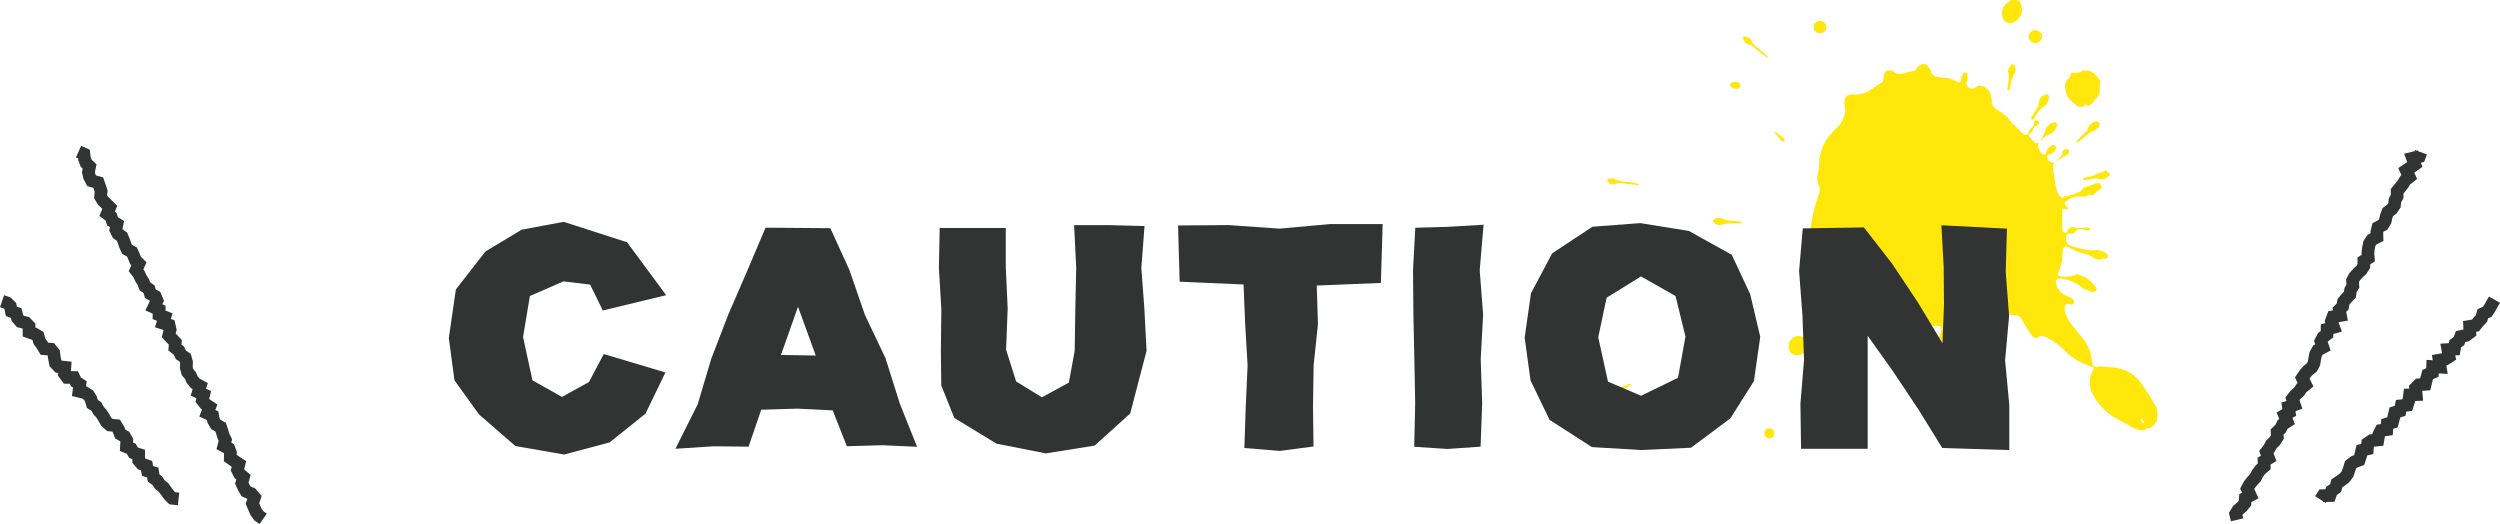 <svg xmlns="http://www.w3.org/2000/svg" width="394.42" height="82.67" viewBox="0 0 394.42 82.67"><defs><style>.cls-1{fill:#ffe70b;}.cls-2{fill:none;stroke:#323333;stroke-miterlimit:10;stroke-width:2px;}.cls-3{fill:#323333;}</style></defs><title>アセット 1</title><g id="レイヤー_2" data-name="レイヤー 2"><g id="コンテンツ"><path class="cls-1" d="M326,24.51a.7.7,0,0,0,.37-.33.47.47,0,0,0,0-.53.4.4,0,0,0-.51-.09c-.27.11-.52.22-.48.6a.55.55,0,0,1-.16.45,12.49,12.49,0,0,0-.85.93l0,0A11.06,11.06,0,0,1,326,24.51Z"/><path class="cls-1" d="M340.36,65.59l0-1a34.85,34.85,0,0,0-2.53-4.09,5.74,5.74,0,0,0-2.8-2.17,5.81,5.81,0,0,0-1.85-.38,8.78,8.78,0,0,1-1.45-.13,1.13,1.13,0,0,0-.55,0c-.72.18-1,0-1.12-.74a10,10,0,0,0-.29-1.54,7,7,0,0,0-1.31-2.32c-.65-.82-1.36-1.59-1.93-2.47a6.55,6.55,0,0,1-.68-1.41,2.08,2.08,0,0,1-.12-.66c0-.58.16-.75.73-.68l.28.05a.37.37,0,0,0,.46-.22.47.47,0,0,0-.11-.56,2.56,2.56,0,0,0-.91-.54,2.82,2.82,0,0,1-1.55-1.31,1.91,1.91,0,0,1-.25-1c0-.33.17-.5.48-.47a6,6,0,0,1,3.57,1.39,1.27,1.27,0,0,0,.68.35,1,1,0,0,1,.5.23.54.54,0,0,0,.2.1c.23.09.84,0,.93-.24s-.06-.5-.23-.69a6.81,6.81,0,0,0-1.4-1.28,8.18,8.18,0,0,0-1.35-.52.2.2,0,0,0-.21,0,3.65,3.65,0,0,1-2.39.29c-.49,0-.63-.29-.41-.71a6.15,6.15,0,0,0,.65-2.92,2.11,2.11,0,0,1,.06-.61.52.52,0,0,1,.76-.4.54.54,0,0,1,.2.1,8.84,8.84,0,0,0,2.53,1,3.16,3.16,0,0,1,1.17.52,2.62,2.62,0,0,0,.81.38.42.42,0,0,0,.38,0,1.23,1.23,0,0,1,.75-.13.46.46,0,0,0,.48-.31c.07-.23-.07-.39-.25-.51a2.45,2.45,0,0,0-2-.5,1.37,1.37,0,0,1-.45,0,12.31,12.31,0,0,1-3.26-.78,1,1,0,0,1-.64-1c0-.77.07-.85.84-.86h.33a1,1,0,0,0,.2-.2,1.18,1.18,0,0,1,1.42-.42,1.81,1.81,0,0,0,.92.06.3.3,0,0,0,0-.36,2.37,2.37,0,0,0-.88,0,4.74,4.74,0,0,1-1.19,0,1.56,1.56,0,0,0-.77-.08.8.8,0,0,0-.65.61c0,.17-.09.29-.29.27-.4-.13-.55-.38-.56-.88a19,19,0,0,0,0-2.5.38.38,0,0,1,.47-.39c.15,0,.32.25.44,0s-.12-.33-.25-.47a.3.3,0,0,1-.08-.08c-.19-.23-.2-.4,0-.57a3,3,0,0,1,1.85-.8.37.37,0,0,1,.34,0,2.64,2.64,0,0,1,1,0c.25-.12.43-.33.79-.24s.53-.21.75-.4a1.44,1.44,0,0,1,.53-.38,1,1,0,0,1,.37-.32l.07-.23c-.32-.66-.4-.69-1.12-.45-.41.14-.81.3-1.23.41a1.32,1.32,0,0,0-.77.51c-.12.15-.22.32-.42.35s-.58.25-.89.32-.69.33-1.07.32-.44,0-.57.23-.2.1-.28,0a1.81,1.81,0,0,1-.68-.92,25.79,25.79,0,0,1-.65-3.8,1.16,1.16,0,0,1,.23-.84.76.76,0,0,1-.59,0,1.16,1.16,0,0,1-.59-.83c0-.32.3-.38.56-.46a1.43,1.43,0,0,0,.75-.64.48.48,0,0,0,0-.66.49.49,0,0,0-.62-.05,1.5,1.5,0,0,0-.71.76,3,3,0,0,1-.16.42c-.16.31-.26.32-.57.14s-.48-.65-.64-1a.68.68,0,0,1,.1-.73,4,4,0,0,1,1.78-1.4,1.8,1.8,0,0,0,1.07-1.45c.06-.26-.14-.43-.4-.41a1.91,1.91,0,0,0-1.43,1.22,5,5,0,0,1-.81,1.7c-.31.48-.64.5-1.05.09-.21-.21-.39-.45-.59-.66a.36.36,0,0,1,0-.58c.2-.19.48-.34.53-.63a.77.77,0,0,1,.55-.62.58.58,0,0,0,.34-.29.47.47,0,0,0-.21-.53.44.44,0,0,0-.56.33c-.05.21.05.49-.16.63a2.2,2.2,0,0,0-.72,1,.44.44,0,0,1-.72.22,1,1,0,0,1-.3-.24c-.58-.69-1.32-1.22-1.88-1.92a6.2,6.2,0,0,0-1.91-1.62,1.53,1.53,0,0,1-.73-.67.28.28,0,0,1-.12-.28.34.34,0,0,1-.09-.32.26.26,0,0,1,0-.24c-.06-.32-.12-.65-.19-1a.36.36,0,0,1-.14-.27,1.81,1.81,0,0,0-1.68-1.11c-.31.05-.5.32-.78.43a.9.9,0,0,1-1-.26.6.6,0,0,1-.16-.76,2.71,2.71,0,0,0,.09-1.1.33.33,0,0,0-.28-.37.38.38,0,0,0-.42.21,2.12,2.12,0,0,0-.32.89c0,.48-.23.58-.66.33a4.34,4.34,0,0,0-2.08-.61,8.1,8.1,0,0,1-1.1-.16,1,1,0,0,1-.88-.77,2,2,0,0,0-.63-1,.84.84,0,0,0-.94-.15,1.09,1.09,0,0,0-.64.59.79.79,0,0,1-.61.44c-.52.09-1,.22-1.53.36a1.65,1.65,0,0,1-1.5-.21,1.17,1.17,0,0,0-.51-.22.86.86,0,0,0-1.11.79,4.22,4.22,0,0,0-.07.61.59.59,0,0,1-.33.55c-.63.33-1.17.8-1.79,1.15a4.19,4.19,0,0,1-2.49.67c-1.26-.08-1.55.51-1.52,1.49a8.13,8.13,0,0,1,.14,1,4.21,4.21,0,0,1-1.31,2.74,10.66,10.66,0,0,0-1.33,1.44A7.49,7.49,0,0,0,287,26a5.41,5.41,0,0,1-.18,1.27,2.94,2.94,0,0,0,.1,1.92,2,2,0,0,1,0,1.58,26.85,26.85,0,0,0-1.26,5.05,9.18,9.18,0,0,0,0,2,1.47,1.47,0,0,1-.29,1.11,2.19,2.19,0,0,0-.57,1.7A1.51,1.51,0,0,0,286,42.3a2.17,2.17,0,0,1,1.54,1.62,7.28,7.28,0,0,0,2.77,4,5.6,5.6,0,0,1,1.47,1.52,2.16,2.16,0,0,0,2,1.16.92.92,0,0,1,.33.06.48.48,0,0,1,.24.73c-.07.13-.16.24-.24.37a1.47,1.47,0,0,0-.19.4.44.44,0,0,0,.23.52c.17.11.26,0,.38-.14a1.81,1.81,0,0,0,.55-.75.88.88,0,0,1,1.19-.61,20.79,20.79,0,0,0,2.19.46,3,3,0,0,1,1,.35c.41.22.46.39.23.8a3.17,3.17,0,0,1-.89,1.13,1.66,1.66,0,0,0-.58,1.17.36.36,0,0,0,.18.43.38.38,0,0,0,.47-.06,1.59,1.59,0,0,0,.62-1,4.32,4.32,0,0,1,.72-1.55,2.61,2.61,0,0,1,1-1.12,2.21,2.21,0,0,1,1.11-.31.54.54,0,0,1,.54.33c.11.25-.08.37-.23.51a2.15,2.15,0,0,0-.65,1.15.72.72,0,0,0,.08.59c.18.28.39.33.65.11a1.73,1.73,0,0,0,.7-1.22,1.37,1.37,0,0,1,.6-1.15,2.73,2.73,0,0,1,1.83-.37c.35,0,.49.23.43.58a3.64,3.64,0,0,1-.76,1.78,2.36,2.36,0,0,0-.51,1.34.93.93,0,0,0,.12.54c.15.27.37.3.57.06a2.3,2.3,0,0,0,.64-1.29,21.3,21.3,0,0,1,.51-2.4,1,1,0,0,1,.81-.9,1.65,1.65,0,0,1,1.64.25,1.09,1.09,0,0,0,1.09.26,1.26,1.26,0,0,1,.27,0c.1,0,.2,0,.25.1a.22.22,0,0,1-.07.3.88.88,0,0,0-.3.85c0,.16,0,.33,0,.5a4,4,0,0,1-.21,1.6,1.86,1.86,0,0,0,0,1.21,1.6,1.6,0,0,0,.22.68c.32.4.64.37.83-.11a2.31,2.31,0,0,0,.06-1.75,4.16,4.16,0,0,1,0-2.95c.09-.27.21-.5.51-.51a.7.7,0,0,1,.75.38,1.9,1.9,0,0,0,.68.8,1,1,0,0,1,.38.67,5.34,5.34,0,0,1,.13.88.6.6,0,0,0,.51.64c.34.07.41.27.44.55a1.65,1.65,0,0,1-.11.93,1.82,1.82,0,0,0,.29,1.8c.25.4.57.35.73-.1a2,2,0,0,0,0-1.48,4.45,4.45,0,0,1-.37-1.34,5,5,0,0,0-.19-1.16c-.05-.13-.11-.26-.27-.24s-.15.18-.13.31a.24.24,0,0,1-.11.29c-.14.08-.25,0-.35-.1a.61.61,0,0,1-.19-.39,7.71,7.71,0,0,1-.22-1.66c0-.6-.22-.84-.82-.91a1.86,1.86,0,0,1-.66-.1c-.19-.09-.26-.21-.12-.39a1.43,1.43,0,0,1,.95-.64c.42,0,.84-.14,1.27-.19a1.72,1.72,0,0,0,.95-.3,1.2,1.2,0,0,1,.95-.24c.48,0,1,.12,1.44.15a1.24,1.24,0,0,1,1.14.71c.32.72.8,1.34,1.18,2a1.81,1.81,0,0,0,.65.75c.24.14.48.23.72,0a.83.83,0,0,1,.75-.13,3.65,3.65,0,0,1,.89.32,11.58,11.58,0,0,1,2.54,1.91,9.44,9.44,0,0,0,4.17,2.52c.41.09.49.29.29.65a3.79,3.79,0,0,0,0,3.76,8.76,8.76,0,0,0,3.55,3.71c.65.38,1.32.72,2,1.11a5.91,5.91,0,0,0,2.16.88c.48,0,.85-.45,1.36-.4.05,0,.12-.09.17-.14l.5-.44c0-.21.16-.31.3-.43a.51.51,0,0,1,.14-.41A.7.7,0,0,1,340.36,65.59Zm-27.72-16.2a1.13,1.13,0,0,1-.43.2,3.35,3.35,0,0,0-.6.53.12.12,0,0,1,0,.1,2,2,0,0,0-.07.89c-.45-.35-.47-.82-.14-1.43a1.14,1.14,0,0,1-.07-.58c0-.2.05-.29.25-.3l.38-.12v-.15a9.27,9.27,0,0,0,1-.18c-.08.27-.24.52-.07.81S312.81,49.4,312.64,49.39Zm25.57,17.37a.13.13,0,0,1-.19-.05c-.1-.21-.31-.36-.32-.66a.75.75,0,0,1,.56.51A.16.16,0,0,1,338.21,66.76Z"/><path class="cls-1" d="M324.36,25.6l.05-.06a1,1,0,0,0-.28.23A.44.44,0,0,0,324.36,25.6Z"/><path class="cls-1" d="M326.85,16c.15.13.32.25.48.38a1.38,1.38,0,0,0,1.46.42c.09,0,.09-.15.11-.24l.23-.06c.17.15.4.29.58.11s.58-.39.66-.76a.39.39,0,0,1,.19-.19,1.43,1.43,0,0,0,.68-1.09c.1-.54-.12-1.11.13-1.64,0-.09,0-.18-.09-.26a3,3,0,0,1-.29-.41,2.45,2.45,0,0,0-2.22-1.15.42.42,0,0,0-.41.23l-.75.14h-.28c-.58,0-.58,0-.7.6l-.28.32h0a1.47,1.47,0,0,0-.5,1.56A2.76,2.76,0,0,0,326.85,16Z"/><path class="cls-1" d="M315.91,2.57a1.2,1.2,0,0,0,1.25,1.07l.46-.1A2.27,2.27,0,0,0,319,1.79a2.7,2.7,0,0,0-.25-1.34.81.81,0,0,0-.6-.43,5.75,5.75,0,0,0-.83,0c-.27.22-.6.35-.86.59A2,2,0,0,0,315.86,2c0,.06,0,.11,0,.16l0,.22A.51.51,0,0,1,315.91,2.57Z"/><path class="cls-1" d="M321.33,17.14a3.38,3.38,0,0,1-.42.66c-.22.2-.15.6-.5.69h0c.16.09,0,.3.17.41s.38-.28.52-.49a4.18,4.18,0,0,1,1.34-1.61,1.82,1.82,0,0,0,.81-1.45.37.37,0,0,0-.51-.43,1.52,1.52,0,0,0-1.12,1.39A1.51,1.51,0,0,1,321.33,17.14Z"/><path class="cls-1" d="M330.83,19.15a1.66,1.66,0,0,0-1.46,1.2.82.82,0,0,1-.3.45,13.92,13.92,0,0,0-1.3,1.36c-.07.07-.21.13-.12.27a.18.18,0,0,0,.22,0l1.42-1.16a2.18,2.18,0,0,1,.79-.52,2,2,0,0,0,.88-.56c.21-.07.23-.23.19-.42a.1.1,0,0,1,.06-.13c.07,0,.15,0,.14-.13s-.08-.06-.11-.1S331,19.12,330.83,19.15Z"/><path class="cls-1" d="M316.72,14c0,.35.17.24.35.14,0-.16,0-.33.13-.45a3.64,3.64,0,0,1,.6-2,1.32,1.32,0,0,0,.07-1.29c-.09-.26-.35-.35-.52-.17s-.67.69-.53,1.17a3.61,3.61,0,0,1,0,1.76A8,8,0,0,0,316.72,14Z"/><path class="cls-1" d="M320.53,6.62a1.91,1.91,0,0,0,.74.21,1.27,1.27,0,0,1,.45-.19l.45-.65a1.18,1.18,0,0,1,0-.56A1.68,1.68,0,0,0,321,4.74l-.33.06-.57.56a.08.08,0,0,1,0,.08A1.07,1.07,0,0,0,320.53,6.62Z"/><path class="cls-1" d="M330.83,27.46l0,0h0a.26.26,0,0,0-.3.18,3.58,3.58,0,0,1-.63.21,8.13,8.13,0,0,0-1,.21c-.13,0-.29.07-.26.23s.21.15.33.13c.44-.06.88-.12,1.32-.21a1.44,1.44,0,0,1,.77,0,1.48,1.48,0,0,0,1.5-.34c.37-.14.39-.18.27-.44l-.38-.36c-.13-.24-.28-.26-.45,0-.32,0-.55.22-.84.24A.27.27,0,0,0,330.83,27.46Z"/><path class="cls-1" d="M284.54,53.2a1.59,1.59,0,0,0-2.25,1.95,1,1,0,0,0,1.06.85,1.61,1.61,0,0,0,1.81-1.82A1.15,1.15,0,0,0,284.54,53.2Z"/><path class="cls-1" d="M257.09,60.59a2.14,2.14,0,0,0-.27.06c-.49.23-1,.4-1.5.62a3.17,3.17,0,0,1-1.53.48,1.74,1.74,0,0,0-1.5.73.37.37,0,0,0,.16.62,1.2,1.2,0,0,0,.33,0,1.55,1.55,0,0,0,1.41-.63,1.88,1.88,0,0,1,.94-.67,19.5,19.5,0,0,0,2.07-1c.08,0,.2-.07.17-.19S257.21,60.57,257.09,60.59Z"/><path class="cls-1" d="M287,5.22c.75,0,1.05-.19,1.14-.93a1,1,0,0,0-.95-1,1,1,0,0,0-1.06.83C286,4.6,286.5,5.25,287,5.22Z"/><path class="cls-1" d="M274.67,35l-1-.14a6,6,0,0,1-1.92-.35,1.33,1.33,0,0,0-1.38.14c-.18.13-.2.24-.06.41a1.33,1.33,0,0,0,1.43.37,3,3,0,0,1,1.21-.17l1.4,0c.18,0,.37,0,.54-.11A.23.23,0,0,0,274.67,35Z"/><path class="cls-1" d="M277.4,7.6a2.74,2.74,0,0,1-1.1-1.21c-.18-.49-.65-.52-1.06-.62a.22.22,0,0,0-.25.31c.15.38.31.76.78.87a2,2,0,0,1,.88.45c.41.35.83.68,1.25,1a4.57,4.57,0,0,0,1,.75c-.05-.16-.05-.22-.08-.25A13.92,13.92,0,0,0,277.4,7.6Z"/><path class="cls-1" d="M254.66,29.06a2,2,0,0,1,1.26-.14c.78.1,1.56.13,2.33.29a.29.29,0,0,0,.33-.15,6.25,6.25,0,0,0-1.83-.36,4.67,4.67,0,0,1-1.94-.45,1,1,0,0,0-.71-.07c-.2,0-.45,0-.52.25s.2.28.32.41A.66.66,0,0,0,254.66,29.06Z"/><path class="cls-1" d="M279.18,67.59a.76.76,0,0,0-.84.75.85.85,0,0,0,.81.83.79.79,0,1,0,0-1.58Z"/><path class="cls-1" d="M273.85,14a1,1,0,0,0,.31,0,.62.62,0,0,0,.45-.45c0-.26-.15-.41-.34-.53a1.12,1.12,0,0,0-1.25.15c-.09.11-.17.22-.06.35A1.11,1.11,0,0,0,273.85,14Z"/><path class="cls-1" d="M281.27,22.32c.08,0,.17.08.25,0s0-.2,0-.29c-.28-.68-1.06-.74-1.43-1.29l-.14.13c.32.41.64.83,1,1.24C281,22.22,281.13,22.25,281.27,22.32Z"/><polyline class="cls-2" points="12.39 23.92 13.24 24.3 13.33 25.06 13.59 25.74 14.14 26.27 13.95 27.17 14.12 27.89 14.46 28.52 15.5 28.81 15.74 29.49 15.96 30.18 15.87 31.03 16.23 31.65 16.79 32.18 17.32 32.71 16.9 33.73 17.54 34.21 17.75 34.91 18.46 35.35 18.28 36.24 18.6 36.88 19.25 37.35 19.53 38.01 19.75 38.69 20.05 39.34 20.82 39.76 21.11 40.41 21.38 41.08 21.92 41.61 21.46 42.64 21.91 43.22 22.21 43.88 22.6 44.48 22.86 45.16 23.52 45.64 23.72 46.34 24.5 46.76 24.78 47.42 24.28 48.48 25.11 48.86 25.09 49.67 26 50.03 25.7 50.98 26.68 51.29 26.84 52.01 26.62 52.92 27.15 53.47 27.66 54.01 27.6 54.84 28.24 55.33 28.54 55.99 29.23 56.45 29.43 57.16 29.39 57.99 29.58 58.7 30.06 59.27 30.34 59.93 30.82 60.49 31.59 60.92 31.3 61.87 32.14 62.26 31.93 63.17 32.39 63.75 33.08 64.21 32.71 65.2 33.55 65.59 33.68 66.33 34.05 66.96 34.81 67.39 35.04 68.08 35.25 68.78 35.56 69.43 35.32 70.35 36.1 70.77 36.35 71.44 36.33 72.26 37 72.74 37.7 73.2 37.47 74.12 37.79 74.77 38.41 75.28 38.15 76.22 38.45 76.88 38.81 77.51 39.67 77.9 40.15 78.47 39.83 79.44 40.11 80.11 40.41 80.78 40.84 81.38 41.52 81.86"/><polyline class="cls-2" points="0.32 47.52 1.11 47.79 1.63 48.3 1.79 49.11 2.55 49.4 2.75 50.18 3.22 50.72 4.08 50.93 4.58 51.45 4.58 52.38 5.37 52.65 6.01 53.04 6.21 53.82 6.63 54.4 7.01 55.02 8.02 55.1 8.47 55.66 8.59 56.51 8.75 57.32 9.25 57.84 10.23 57.95 10.16 58.96 10.59 59.54 11.66 59.56 11.98 60.24 12.61 60.65 12.46 61.72 13.33 61.93 13.97 62.33 14.35 62.95 14.57 63.72 15.19 64.13 15.55 64.77 16.04 65.31 16.42 65.93 16.78 66.57 17.33 67.05 18.32 67.15 18.7 67.77 18.98 68.48 19.65 68.85 20.01 69.48 19.95 70.49 20.7 70.79 21.07 71.43 21.88 71.69 21.88 72.64 22.35 73.19 23.13 73.47 23.28 74.3 24.1 74.55 24.23 75.4 24.82 75.84 25.22 76.45 25.8 76.91 26.23 77.5 26.66 78.09 27.18 78.61 28.17 78.72"/><polyline class="cls-2" points="381.95 24.02 381.7 24.7 380.62 24.96 380.98 25.95 380.32 26.42 379.63 26.88 380.11 27.93 379.48 28.42 379.11 29.03 378.65 29.61 378.19 30.18 378.19 30.99 377.85 31.62 377.77 32.38 377.37 32.98 376.72 33.46 376.47 34.14 376.31 34.87 375.94 35.48 375.16 35.89 374.99 36.6 375.01 37.4 374.22 37.81 373.82 38.41 373.67 39.13 373.58 39.88 373.64 40.71 372.94 41.16 372.94 41.97 372.55 42.57 372 43.1 371.49 43.65 371.15 44.29 371.21 45.13 370.85 45.75 370.73 46.5 370.21 47.04 369.73 47.6 369.6 48.34 369.08 48.88 369.25 49.77 368.07 49.98 367.82 50.66 368.17 51.64 367.14 51.93 367.13 52.72 366.49 53.21 366.16 53.85 366.48 54.81 365.69 55.23 365.34 55.86 365.19 56.59 365.07 57.34 364.72 57.97 364.11 58.47 363.62 59.03 363.22 59.63 363.74 60.7 363.12 61.2 362.71 61.8 362.13 62.31 361.67 62.9 361.98 63.86 361.04 64.19 361.17 65.07 360.43 65.5 360.83 66.51 360.12 66.97 359.81 67.62 359.25 68.15 359.29 68.97 358.9 69.58 358.35 70.11 358.01 70.74 357.56 71.33 357.92 72.31 357.19 72.76 357.22 73.58 356.62 74.1 356.18 74.68 355.85 75.33 355.34 75.89 354.88 76.47 354.54 77.11 355.02 78.17 354.24 78.59 354.18 79.36 353.71 79.95 353.1 80.46 352.72 81.08 352.94 82.01"/><polyline class="cls-2" points="393.55 47.28 393.18 47.92 392.82 48.56 392.43 49.17 391.71 49.5 391.49 50.26 391 50.77 390.56 51.34 389.63 51.49 389.67 52.47 389.08 52.91 388.21 53.1 387.94 53.81 387.34 54.25 387.21 55.08 386.19 55.15 386.39 56.27 385.75 56.67 384.82 56.83 384.99 57.92 383.79 57.84 383.76 58.76 383.02 59.08 382.81 59.84 382.62 60.63 381.61 60.71 381.1 61.22 381.2 62.26 380.15 62.3 380.04 63.17 379.8 63.91 378.83 64.02 378.65 64.82 377.84 65.07 377.65 65.87 377.45 66.64 376.63 66.89 376.56 67.78 375.62 67.92 375.29 68.58 375.15 69.41 374.17 69.51 373.55 69.93 373.49 70.83 372.62 71.04 372.44 71.84 372.2 72.58 371.43 72.87 370.84 73.32 370.61 74.08 370.35 74.81 369.9 75.38 369.32 75.83 368.69 76.25 368.47 77.01 367.85 77.44 367.59 78.18 366.49 78.2 366.09 78.82"/><path class="cls-3" d="M89,71.71l-7.69-1.34-5.75-5L71.7,60l-.89-6.68,1.11-7.65,4.67-6,5.7-3.43L88.93,35l10,3.22,6.17,8.35-10,2.41-2-4.08-4.21-.51-5.29,2.31-1.08,6.46L84,60l4.66,2.62,4.25-2.34,2.35-4.42,9.72,2.9-3.14,6.5-5.66,4.54Z"/><path class="cls-3" d="M133.61,70.4l-2.24-5.66-5.59-.27-5.68.17-2,5.83-5.54-.06-6,.39,3.51-7,2.15-7.22,2.7-7,3-6.92,2.86-6.74L131,36l3,6.57,2.46,7.12,3.24,6.81,2.27,7.2,2.72,6.79-5.49-.25Zm-7.71-22L123.21,56l5.49.09Z"/><path class="cls-3" d="M165,71.53,157.23,70l-6.67-4.06-2.06-5.13-.06-5.49.07-6.54-.38-6.54.12-6.27,10.43,0,0,6.18.3,6.51-.25,6.52,1.58,5,4.07,2.5,4.25-2.32.92-5,.1-6.55.14-6.57-.33-6.72,5.62,0,5.49.14-.5,6.6.48,6.55.34,6.54-2.58,9.88-5.61,5.07Z"/><path class="cls-3" d="M207.74,45.05l.19,6.08-.68,6.5-.1,6.51.08,6.3-5.32.7-5.59-.46.22-6.53.29-6.5-.38-6.51-.26-6.26-10.08-.44-.25-8.87,8-.06,8,.56,8-.72,8.28,0-.28,9.29Z"/><path class="cls-3" d="M223.12,70.49l.15-6.84-.13-7-.15-7-.06-7,.36-6.72,5.07-.14,5.7-.34-.61,7.19.54,7-.38,7,.23,7-.25,6.83-5.23.36Z"/><path class="cls-3" d="M259,71l-7.84-.46-6.69-4.3-3-6.22-.93-6.76,1-7,3.34-6.29,6.35-4.2,7.55-.57,7.66,1.23,6.78,3.77,2.9,6.21,1.59,6.72-1,7L273,66l-6.22,4.64Zm-.1-27.39-5.43,3.36-1.32,6.24,1.54,7,5.21,2.23,5.84-2.84,1.17-6.5-1.56-6.39Z"/><path class="cls-3" d="M306.43,70.68l-3.77-6.09-4-6-4-5.62,0,8.72v9.12l-10.51,0-.1-7.11.57-6.95-.25-7-.53-7,.58-6.72,9.65-.15,4.46,5.74,4.06,6.1,3.87,6.43L306.7,48l-.05-6-.36-6.46,10.34.53-.19,6.84.53,6.95-.63,7,.66,7L317,71Z"/></g></g></svg>